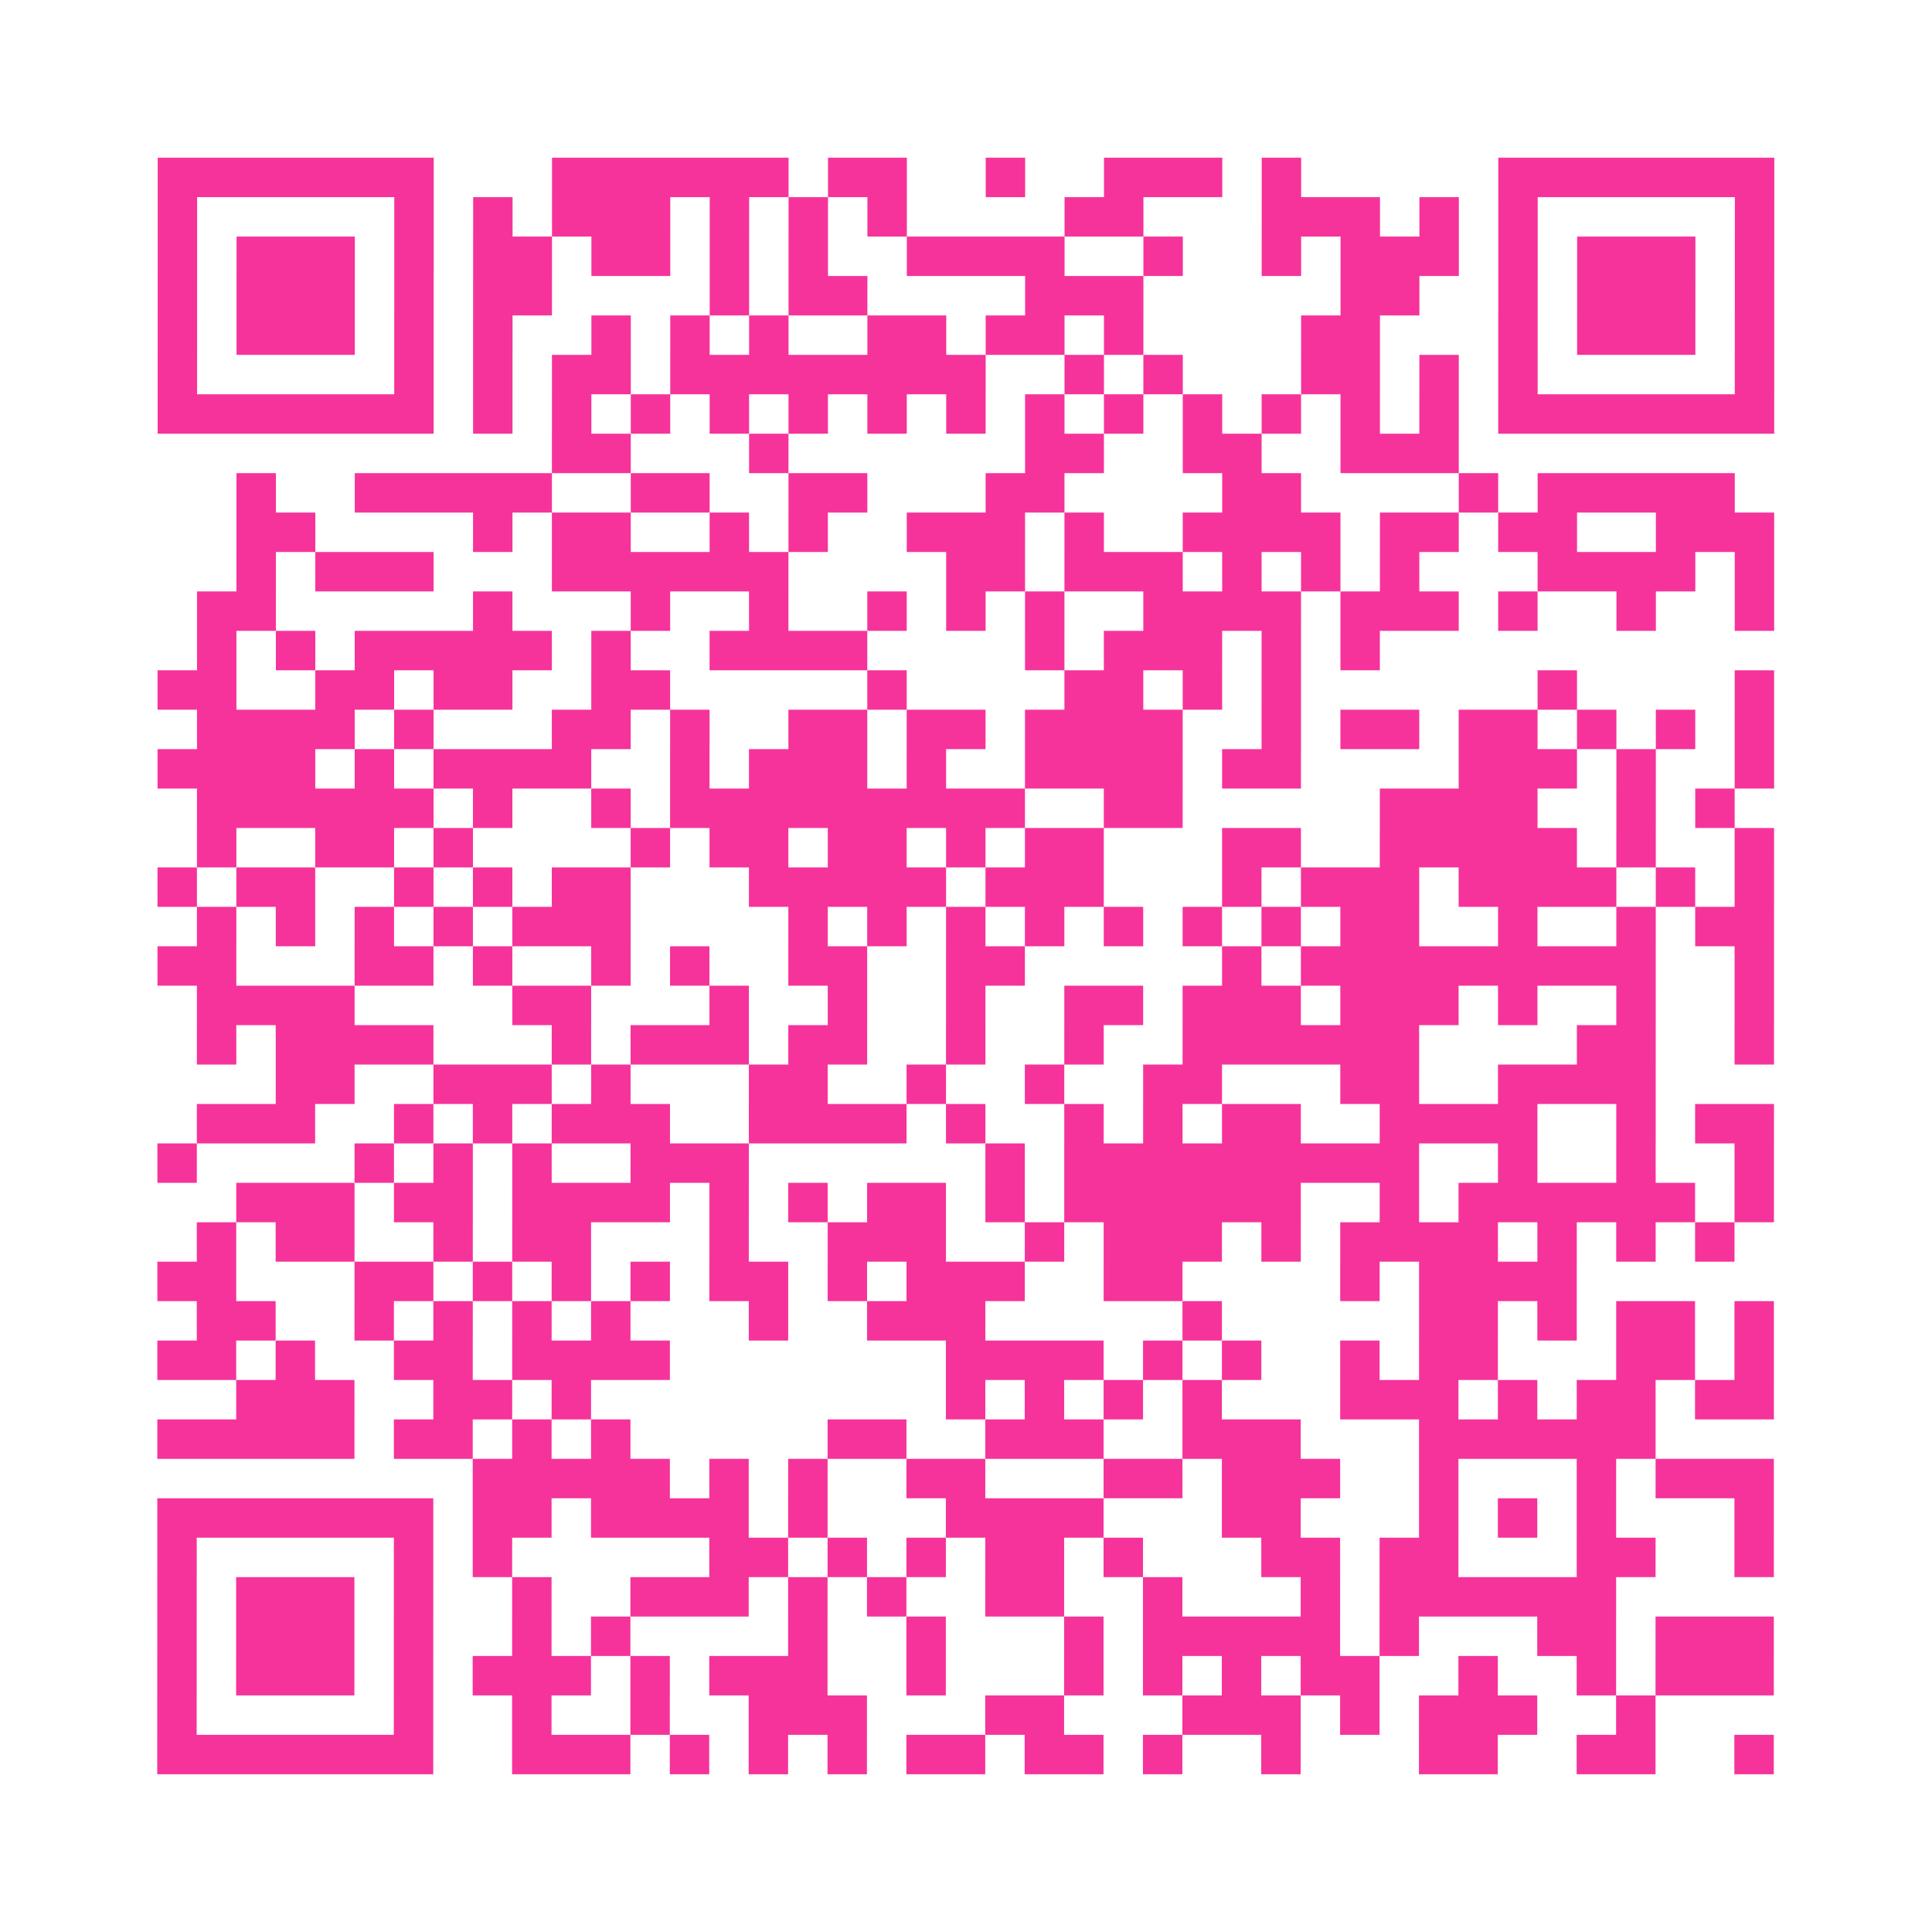 <?xml version="1.0" encoding="UTF-8"?>
<svg xmlns="http://www.w3.org/2000/svg" viewBox="0 0 49 49" class="pyqrcode"><path fill="transparent" d="M0 0h49v49h-49z"/><path stroke="#f6339b" class="pyqrline" d="M4 4.5h7m3 0h6m1 0h2m2 0h1m2 0h3m1 0h1m5 0h7m-41 1h1m5 0h1m1 0h1m1 0h3m1 0h1m1 0h1m1 0h1m4 0h2m3 0h3m1 0h1m1 0h1m5 0h1m-41 1h1m1 0h3m1 0h1m1 0h2m1 0h2m1 0h1m1 0h1m2 0h4m2 0h1m2 0h1m1 0h3m1 0h1m1 0h3m1 0h1m-41 1h1m1 0h3m1 0h1m1 0h2m4 0h1m1 0h2m4 0h3m5 0h2m2 0h1m1 0h3m1 0h1m-41 1h1m1 0h3m1 0h1m1 0h1m2 0h1m1 0h1m1 0h1m2 0h2m1 0h2m1 0h1m4 0h2m3 0h1m1 0h3m1 0h1m-41 1h1m5 0h1m1 0h1m1 0h2m1 0h8m2 0h1m1 0h1m3 0h2m1 0h1m1 0h1m5 0h1m-41 1h7m1 0h1m1 0h1m1 0h1m1 0h1m1 0h1m1 0h1m1 0h1m1 0h1m1 0h1m1 0h1m1 0h1m1 0h1m1 0h1m1 0h7m-31 1h2m3 0h1m6 0h2m2 0h2m2 0h3m-31 1h1m2 0h5m2 0h2m2 0h2m3 0h2m4 0h2m4 0h1m1 0h5m-38 1h2m4 0h1m1 0h2m2 0h1m1 0h1m2 0h3m1 0h1m2 0h4m1 0h2m1 0h2m2 0h3m-39 1h1m1 0h3m3 0h6m4 0h2m1 0h3m1 0h1m1 0h1m1 0h1m3 0h4m1 0h1m-40 1h2m5 0h1m3 0h1m2 0h1m2 0h1m1 0h1m1 0h1m2 0h4m1 0h3m1 0h1m2 0h1m2 0h1m-40 1h1m1 0h1m1 0h5m1 0h1m2 0h4m4 0h1m1 0h3m1 0h1m1 0h1m-31 1h2m2 0h2m1 0h2m2 0h2m5 0h1m4 0h2m1 0h1m1 0h1m6 0h1m4 0h1m-40 1h4m1 0h1m3 0h2m1 0h1m2 0h2m1 0h2m1 0h4m2 0h1m1 0h2m1 0h2m1 0h1m1 0h1m1 0h1m-41 1h4m1 0h1m1 0h4m2 0h1m1 0h3m1 0h1m2 0h4m1 0h2m4 0h3m1 0h1m2 0h1m-40 1h6m1 0h1m2 0h1m1 0h9m2 0h2m5 0h4m2 0h1m1 0h1m-39 1h1m2 0h2m1 0h1m4 0h1m1 0h2m1 0h2m1 0h1m1 0h2m3 0h2m2 0h5m1 0h1m2 0h1m-41 1h1m1 0h2m2 0h1m1 0h1m1 0h2m3 0h5m1 0h3m3 0h1m1 0h3m1 0h4m1 0h1m1 0h1m-40 1h1m1 0h1m1 0h1m1 0h1m1 0h3m4 0h1m1 0h1m1 0h1m1 0h1m1 0h1m1 0h1m1 0h1m1 0h2m2 0h1m2 0h1m1 0h2m-41 1h2m3 0h2m1 0h1m2 0h1m1 0h1m2 0h2m2 0h2m5 0h1m1 0h9m2 0h1m-40 1h4m4 0h2m3 0h1m2 0h1m2 0h1m2 0h2m1 0h3m1 0h3m1 0h1m2 0h1m2 0h1m-40 1h1m1 0h4m3 0h1m1 0h3m1 0h2m2 0h1m2 0h1m2 0h6m4 0h2m2 0h1m-38 1h2m2 0h3m1 0h1m3 0h2m2 0h1m2 0h1m2 0h2m3 0h2m2 0h4m-37 1h3m2 0h1m1 0h1m1 0h3m2 0h4m1 0h1m2 0h1m1 0h1m1 0h2m2 0h4m2 0h1m1 0h2m-41 1h1m4 0h1m1 0h1m1 0h1m2 0h3m6 0h1m1 0h9m2 0h1m2 0h1m2 0h1m-39 1h3m1 0h2m1 0h4m1 0h1m1 0h1m1 0h2m1 0h1m1 0h6m2 0h1m1 0h6m1 0h1m-40 1h1m1 0h2m2 0h1m1 0h2m3 0h1m2 0h3m2 0h1m1 0h3m1 0h1m1 0h4m1 0h1m1 0h1m1 0h1m-40 1h2m3 0h2m1 0h1m1 0h1m1 0h1m1 0h2m1 0h1m1 0h3m2 0h2m4 0h1m1 0h4m-35 1h2m2 0h1m1 0h1m1 0h1m1 0h1m3 0h1m2 0h3m5 0h1m5 0h2m1 0h1m1 0h2m1 0h1m-41 1h2m1 0h1m2 0h2m1 0h4m7 0h4m1 0h1m1 0h1m2 0h1m1 0h2m3 0h2m1 0h1m-39 1h3m2 0h2m1 0h1m9 0h1m1 0h1m1 0h1m1 0h1m3 0h3m1 0h1m1 0h2m1 0h2m-41 1h5m1 0h2m1 0h1m1 0h1m5 0h2m2 0h3m2 0h3m3 0h6m-30 1h5m1 0h1m1 0h1m2 0h2m3 0h2m1 0h3m2 0h1m3 0h1m1 0h3m-41 1h7m1 0h2m1 0h4m1 0h1m3 0h4m3 0h2m3 0h1m1 0h1m1 0h1m3 0h1m-41 1h1m5 0h1m1 0h1m5 0h2m1 0h1m1 0h1m1 0h2m1 0h1m3 0h2m1 0h2m3 0h2m2 0h1m-41 1h1m1 0h3m1 0h1m2 0h1m2 0h3m1 0h1m1 0h1m2 0h2m2 0h1m3 0h1m1 0h6m-37 1h1m1 0h3m1 0h1m2 0h1m1 0h1m4 0h1m2 0h1m3 0h1m1 0h5m1 0h1m3 0h2m1 0h3m-41 1h1m1 0h3m1 0h1m1 0h3m1 0h1m1 0h3m2 0h1m3 0h1m1 0h1m1 0h1m1 0h2m2 0h1m2 0h1m1 0h3m-41 1h1m5 0h1m2 0h1m2 0h1m2 0h3m3 0h2m3 0h3m1 0h1m1 0h3m2 0h1m-38 1h7m2 0h3m1 0h1m1 0h1m1 0h1m1 0h2m1 0h2m1 0h1m2 0h1m3 0h2m2 0h2m2 0h1"/></svg>
